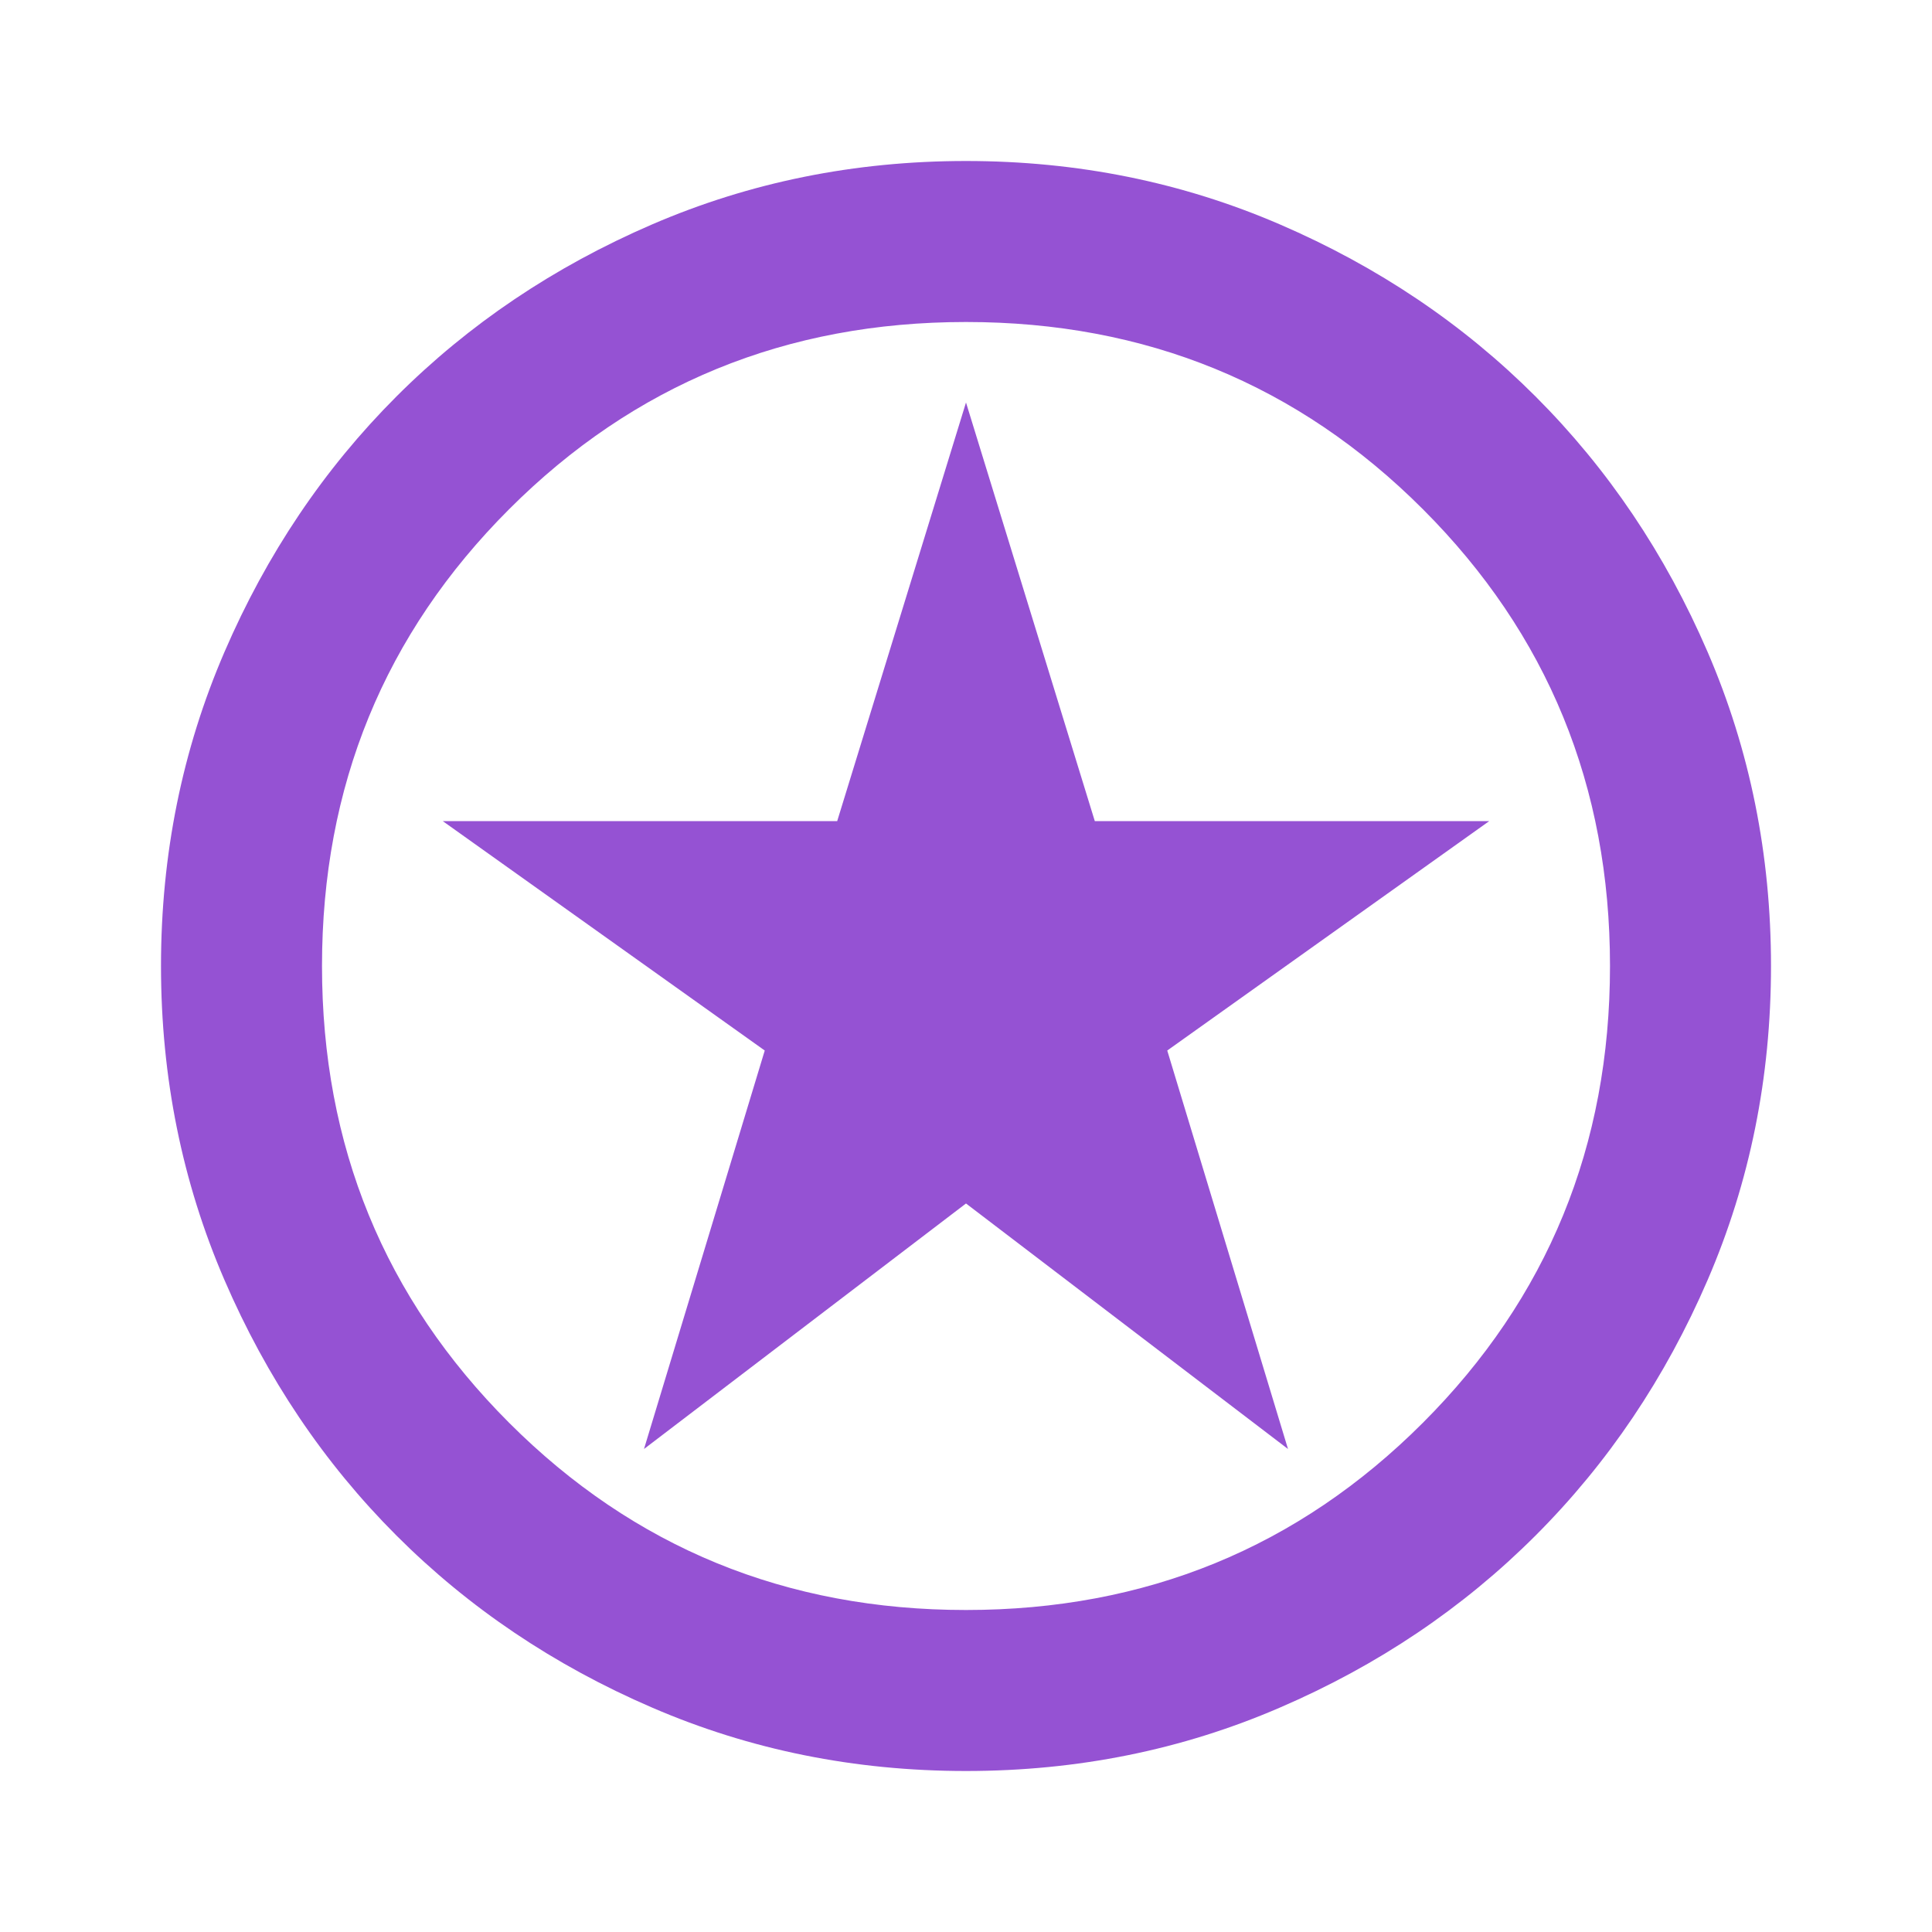 <?xml version="1.0" encoding="utf-8"?>
<svg xmlns="http://www.w3.org/2000/svg" fill="none" height="100%" overflow="visible" preserveAspectRatio="none" style="display: block;" viewBox="0 0 24 24" width="100%">
<g id="stars">
<mask height="24" id="mask0_0_3570" maskUnits="userSpaceOnUse" style="mask-type:alpha" width="24" x="0" y="0">
<rect fill="#D9D9D9" height="24" id="Bounding box" width="24"/>
</mask>
<g mask="url(#mask0_0_3570)">
<path d="M8 18L12 14.95L16 18L14.5 13.05L18.5 10.2H13.6L12 5L10.4 10.2H5.5L9.5 13.05L8 18ZM12 22C10.617 22 9.317 21.738 8.1 21.212C6.884 20.688 5.825 19.975 4.925 19.075C4.025 18.175 3.313 17.117 2.788 15.9C2.263 14.683 2 13.383 2 12C2 10.617 2.263 9.317 2.788 8.1C3.313 6.883 4.025 5.825 4.925 4.925C5.825 4.025 6.884 3.313 8.1 2.788C9.317 2.263 10.617 2 12 2C13.384 2 14.684 2.263 15.9 2.788C17.117 3.313 18.175 4.025 19.075 4.925C19.975 5.825 20.688 6.883 21.213 8.1C21.738 9.317 22 10.617 22 12C22 13.383 21.738 14.683 21.213 15.9C20.688 17.117 19.975 18.175 19.075 19.075C18.175 19.975 17.117 20.688 15.9 21.212C14.684 21.738 13.384 22 12 22ZM12 20C14.234 20 16.125 19.225 17.675 17.675C19.225 16.125 20 14.233 20 12C20 9.767 19.225 7.875 17.675 6.325C16.125 4.775 14.234 4 12 4C9.767 4 7.875 4.775 6.325 6.325C4.775 7.875 4 9.767 4 12C4 14.233 4.775 16.125 6.325 17.675C7.875 19.225 9.767 20 12 20Z" fill="#9552D3" id="stars_2"/>
</g>
</g>
</svg>